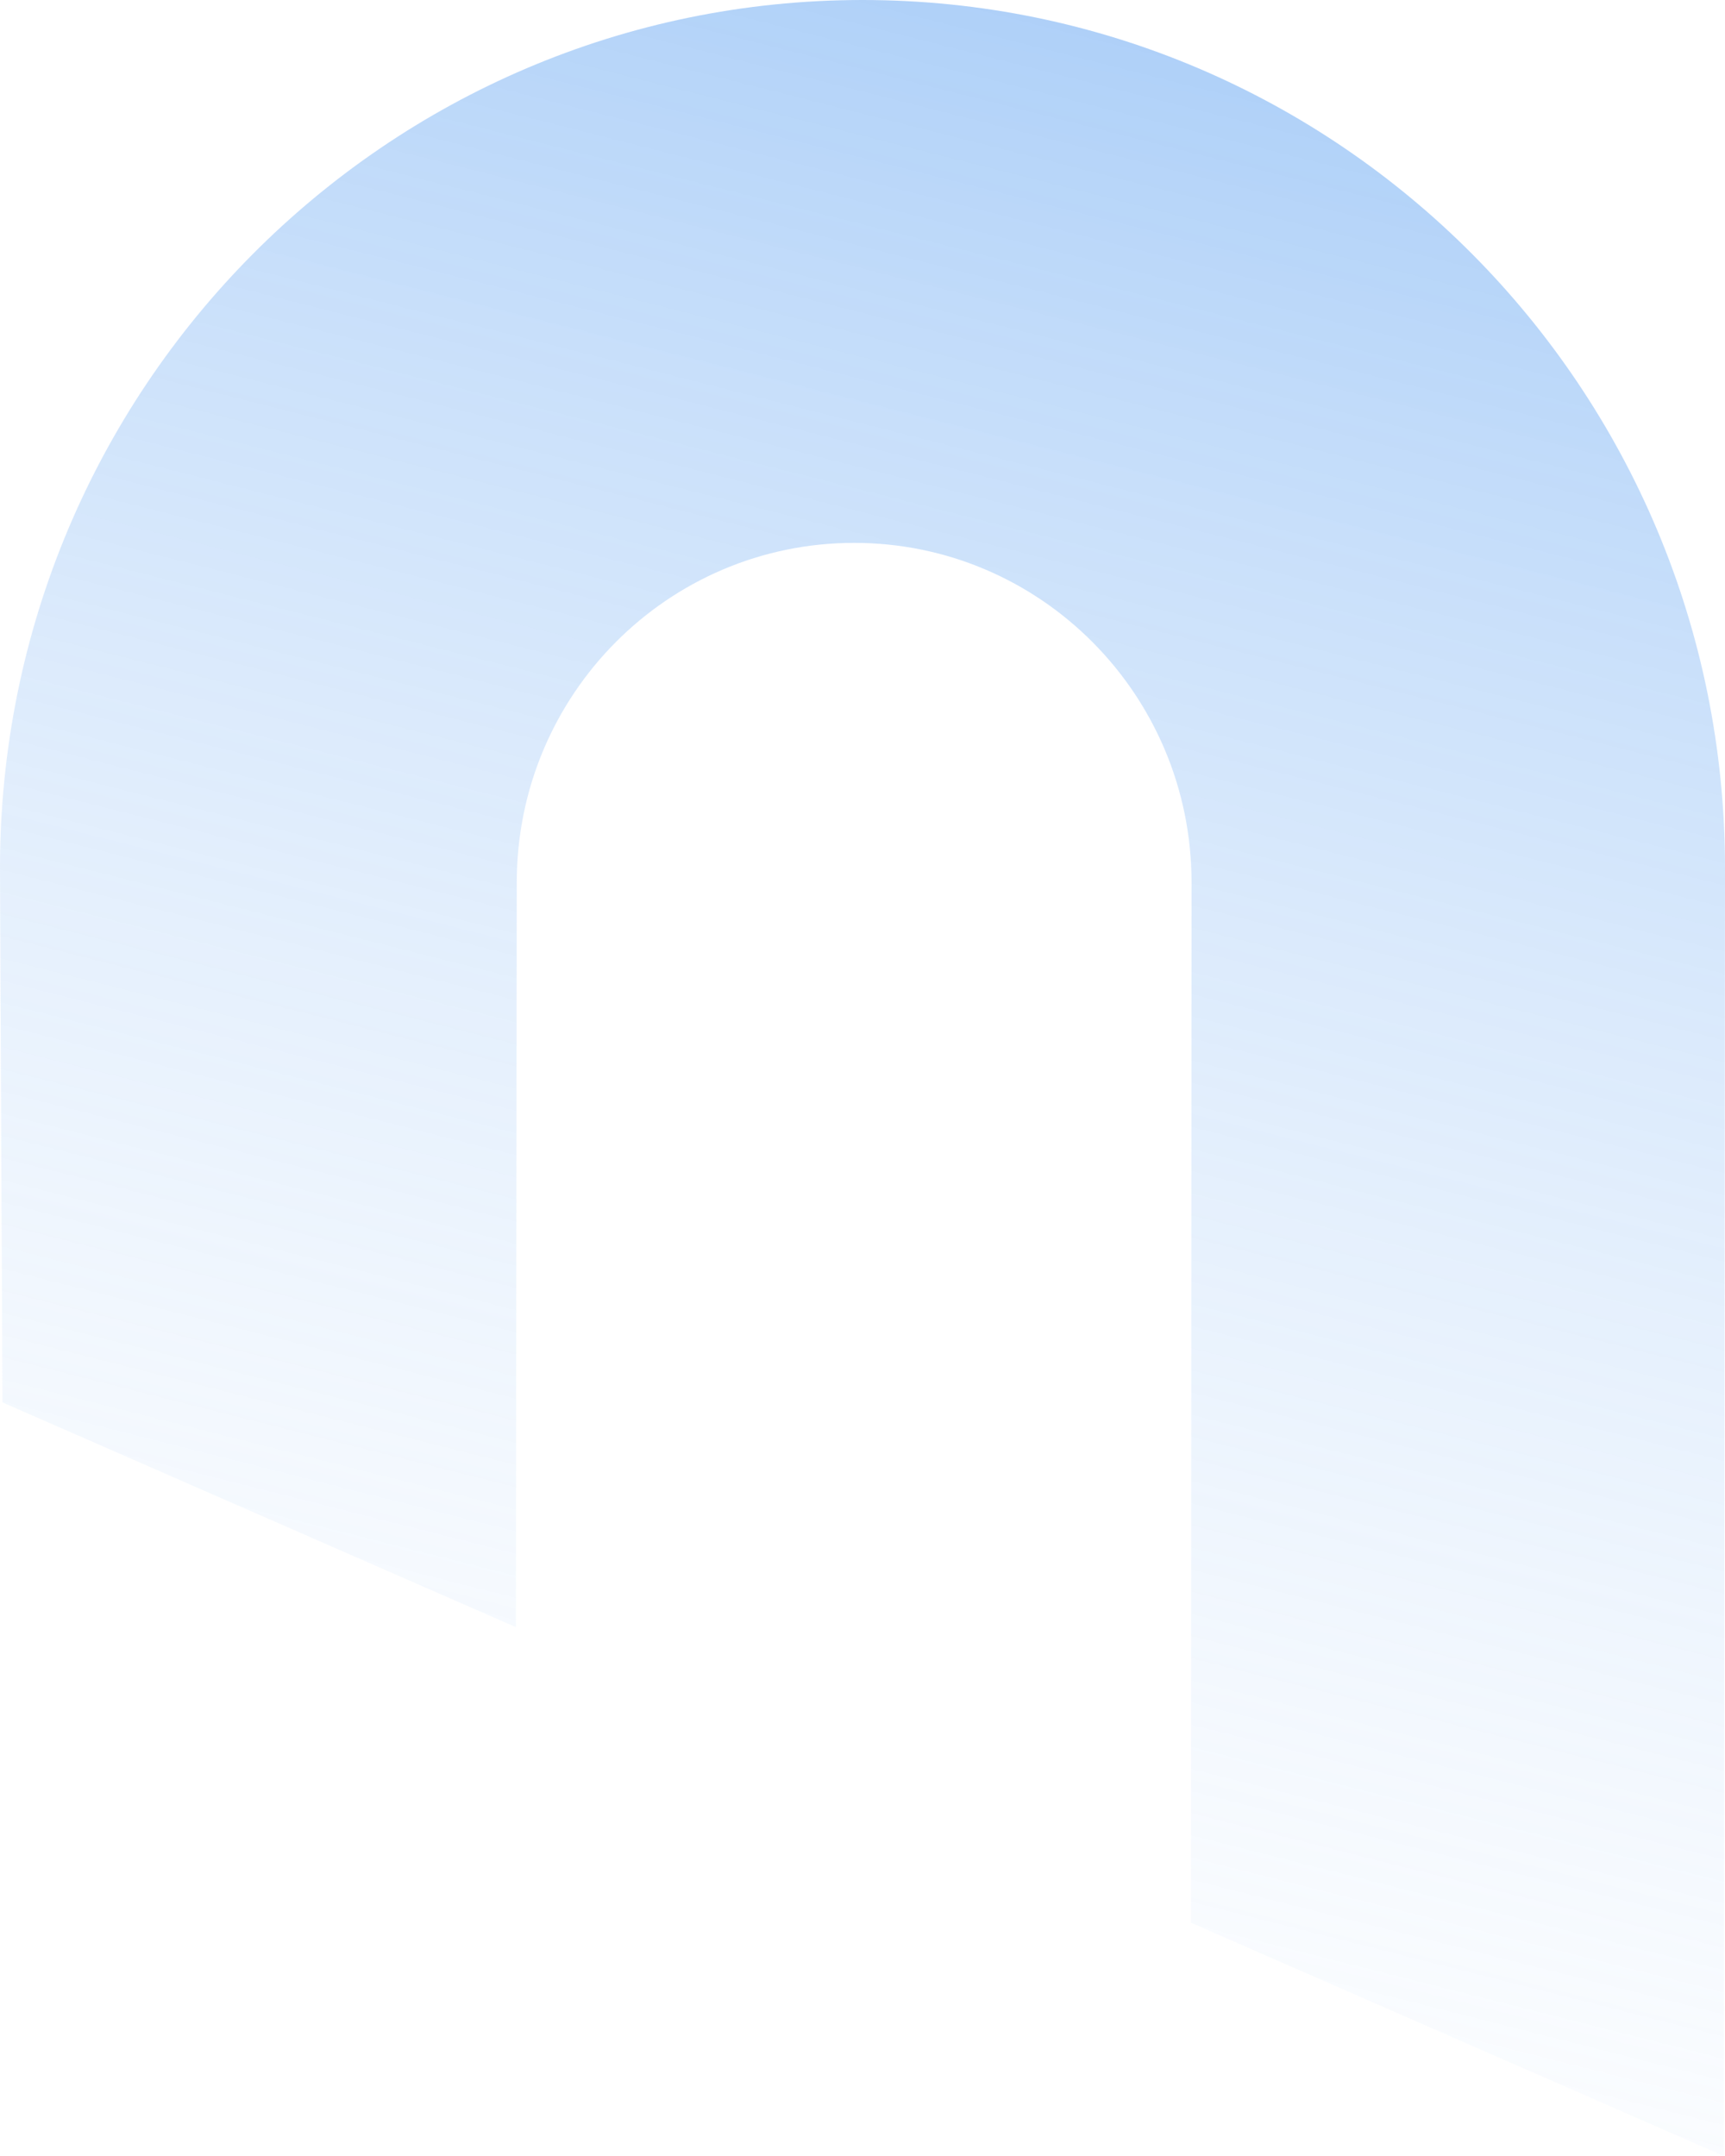 <?xml version="1.0" encoding="UTF-8"?>
<svg width="40px" height="50px" viewBox="0 0 40 50" version="1.1" xmlns="http://www.w3.org/2000/svg" xmlns:xlink="http://www.w3.org/1999/xlink">
    <title>右侧标题装饰元素</title>
    <defs>
        <linearGradient x1="65.335%" y1="0%" x2="40.986%" y2="119.058%" id="linearGradient-1">
            <stop stop-color="#519AF0" stop-opacity="0.473" offset="0%"></stop>
            <stop stop-color="#FFFFFF" stop-opacity="0" offset="100%"></stop>
        </linearGradient>
    </defs>
    <g id="页面-1" stroke="none" stroke-width="1" fill="none" fill-rule="evenodd">
        <g id="001web首页" transform="translate(-982, -2280)" fill="url(#linearGradient-1)">
            <g id="web首页/热门文章" transform="translate(970, 2268)">
                <g id="编组-2" transform="translate(12, 12)">
                    <path d="M27.616,44.59 C27.616,44.59 27.63,20.564 27.63,20.465 C27.63,16.115 24.128,12.59 19.806,12.59 C15.485,12.59 11.983,16.115 11.983,20.465 L11.963,37.736 L0.057,32.523 C0.057,32.523 0,20.513 0,20.13 C0,9.013 8.954,0 20,0 C31.046,0 40,9.013 40,20.13 C40,20.424 39.971,50 39.971,50 L27.616,44.59 Z" id="Fill-1"></path>
                </g>
            </g>
        </g>
    </g>
</svg>